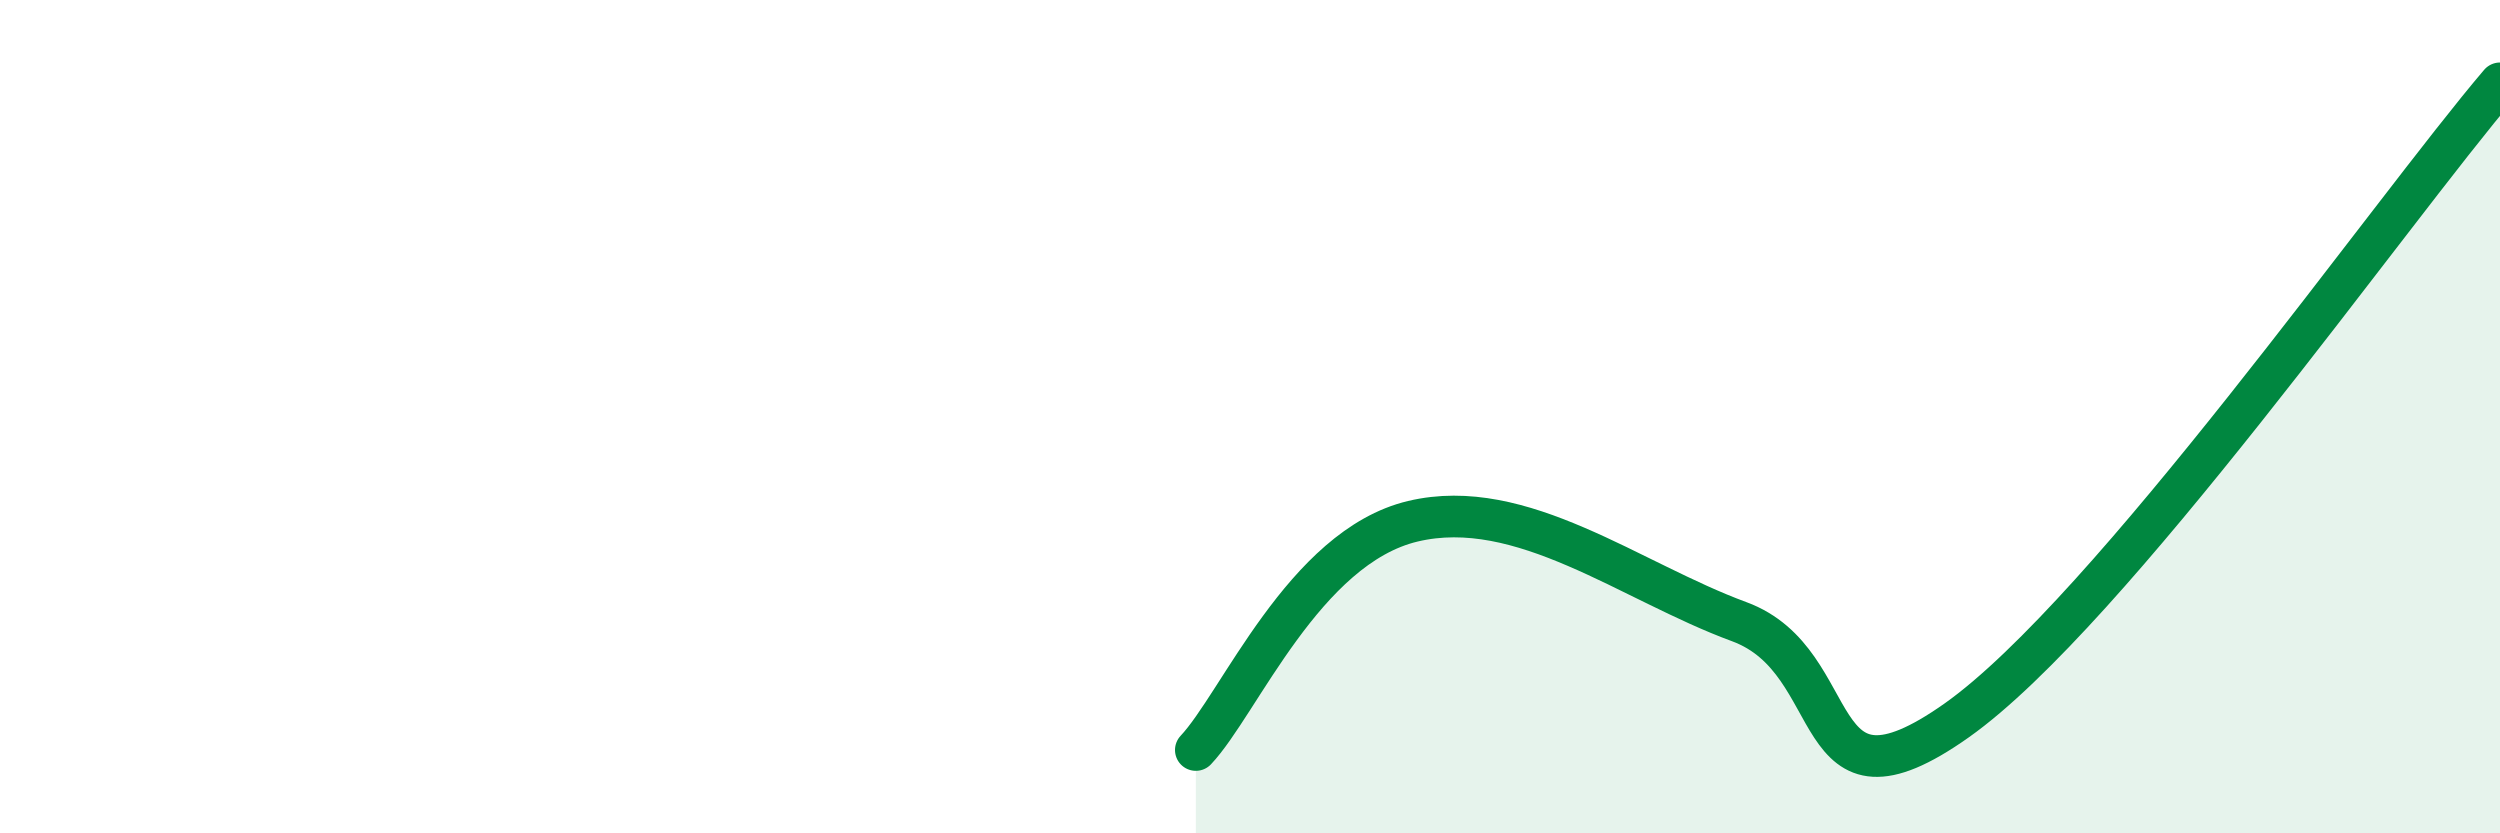 
    <svg width="60" height="20" viewBox="0 0 60 20" xmlns="http://www.w3.org/2000/svg">
      <path
        d="M 28.7,18 C 29.74,16.9 31.3,13.13 33.91,12.51 C 36.52,11.89 39.13,13.96 41.74,14.92 C 44.35,15.88 43.31,19.87 46.96,17.29 C 50.61,14.71 57.39,5.06 60,2L60 20L28.7 20Z"
        fill="#008740"
        opacity="0.1"
        stroke-linecap="round"
        stroke-linejoin="round"
      />
      <path
        d="M 28.7,18 C 29.74,16.9 31.3,13.13 33.91,12.51 C 36.52,11.89 39.13,13.96 41.74,14.92 C 44.35,15.88 43.31,19.87 46.96,17.29 C 50.61,14.71 57.39,5.06 60,2"
        stroke="#008740"
        stroke-width="1"
        fill="none"
        stroke-linecap="round"
        stroke-linejoin="round"
      />
    </svg>
  